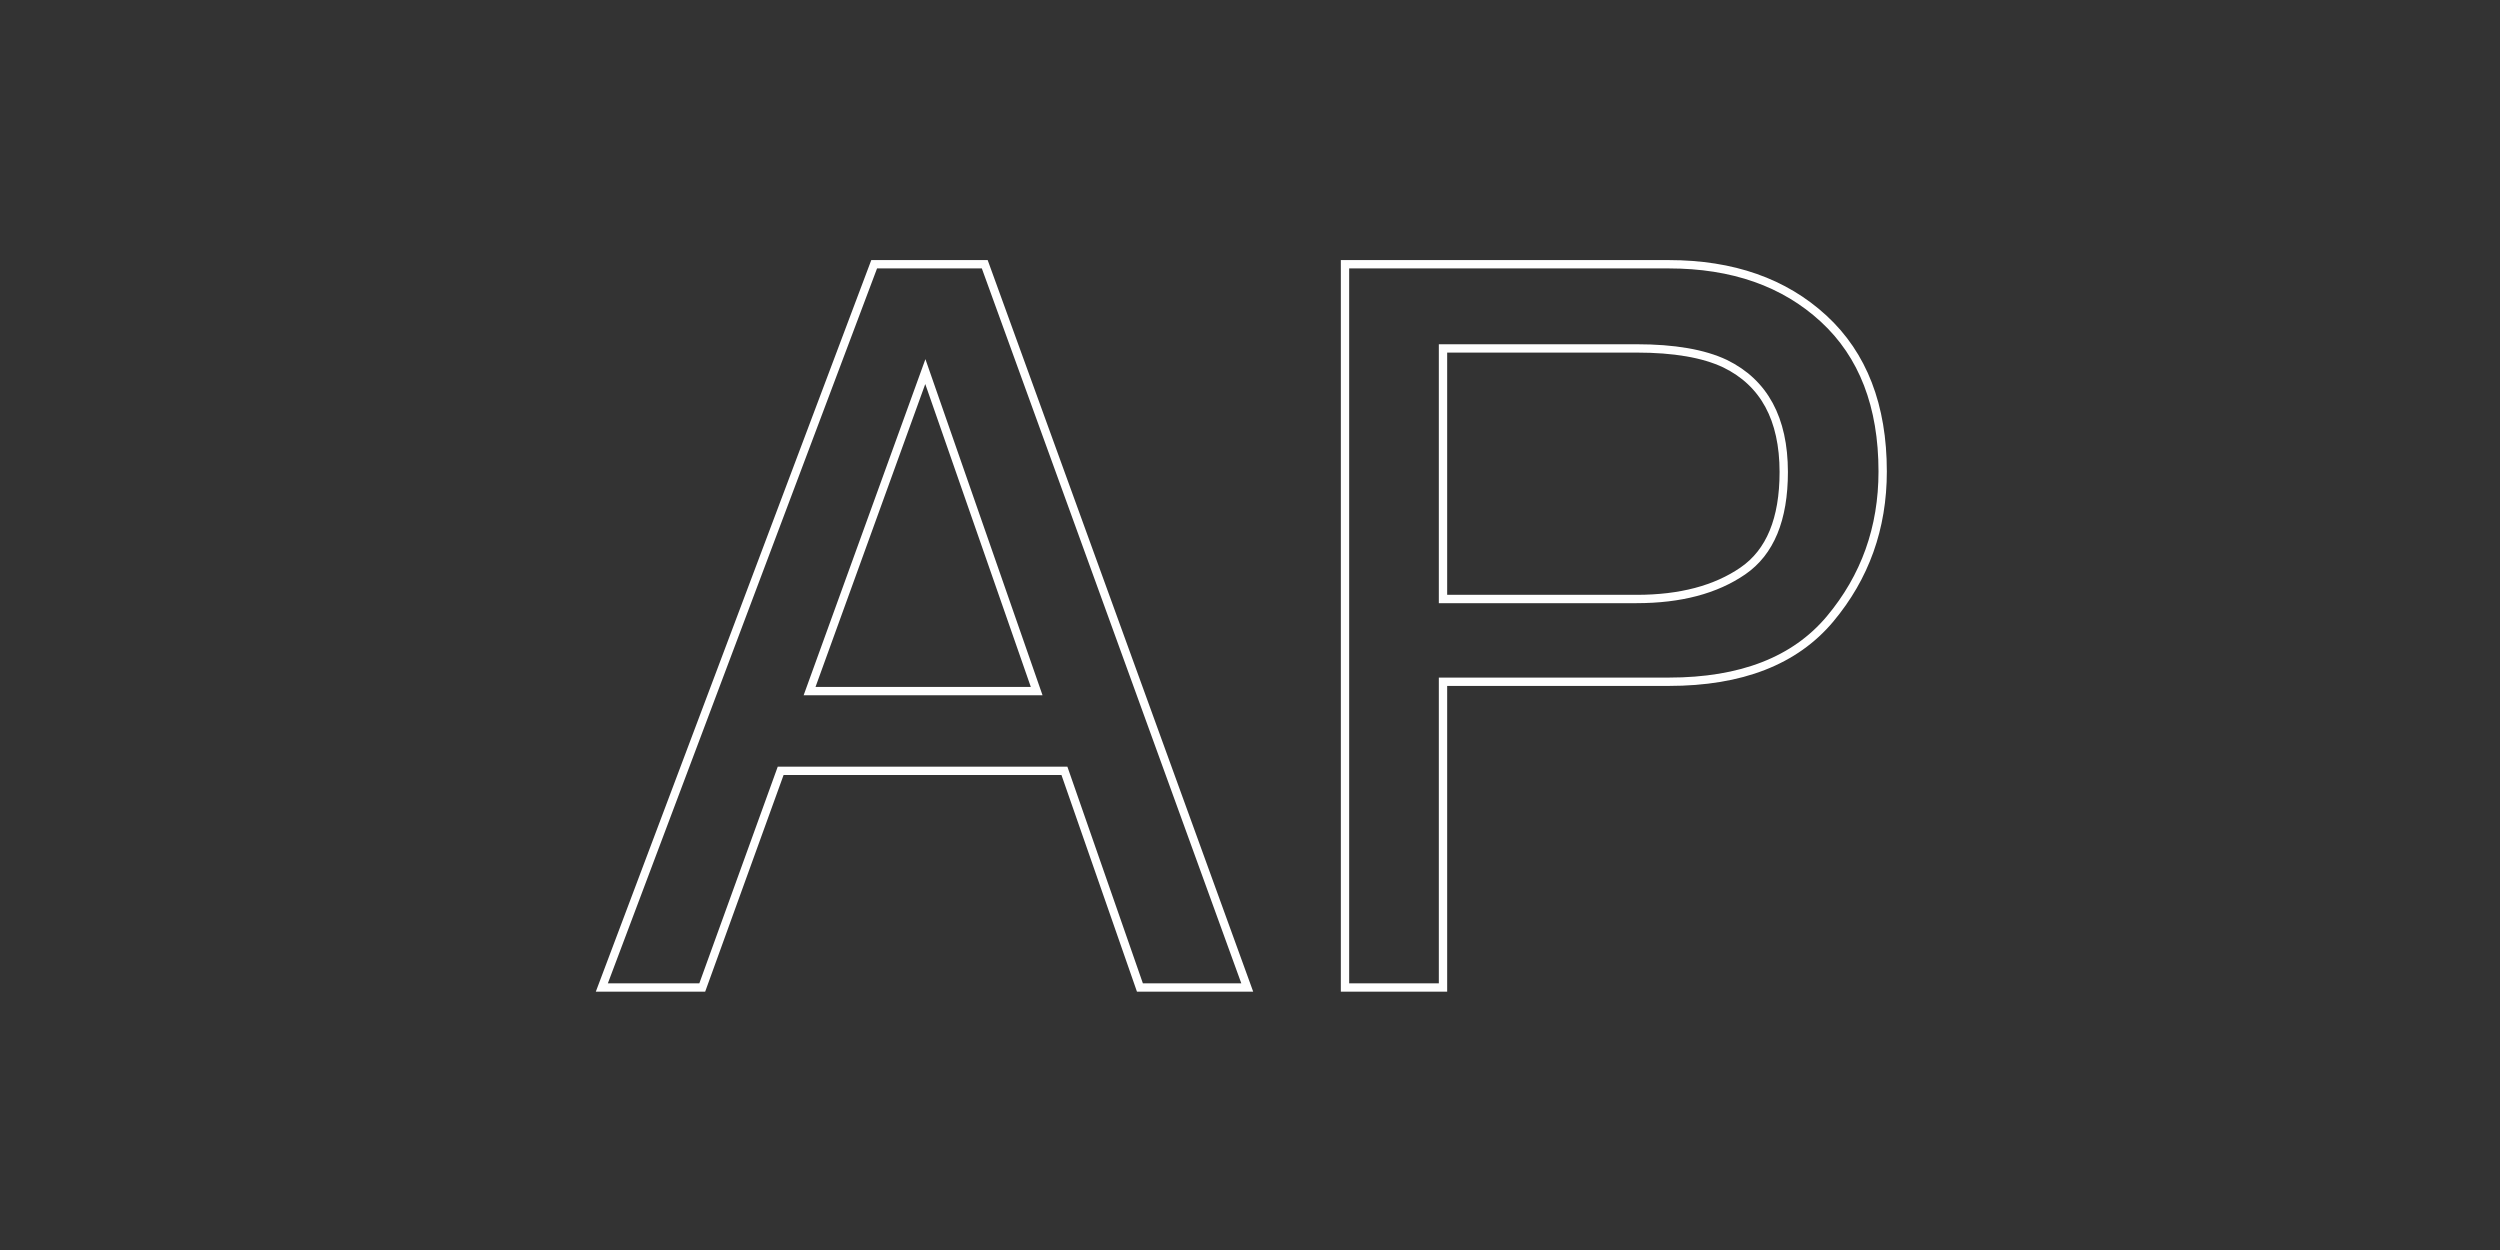 <?xml version="1.0" encoding="utf-8"?>
<!-- Generator: Adobe Illustrator 25.2.1, SVG Export Plug-In . SVG Version: 6.00 Build 0)  -->
<svg version="1.1" id="Livello_1" xmlns="http://www.w3.org/2000/svg" xmlns:xlink="http://www.w3.org/1999/xlink" x="0px" y="0px"
	 viewBox="0 0 300 150" style="enable-background:new 0 0 300 150;" xml:space="preserve">
<rect x="0" y="0" width="300" height="150" fill="#333333" stroke="none"/>
<style type="text/css">
	.st0{fill:none;stroke:#FFFFFF;}
</style>
<g>
	<path class="st0" d="M104.9,31.71h13.27l31.5,86.79h-12.88l-9.06-26H93.68l-9.41,26H72.22L104.9,31.71z M124.4,82.93l-13.36-38.34
		L97.15,82.93H124.4z"/>
	<path class="st0" d="M161.4,31.71h38.84c7.68,0,13.88,2.18,18.6,6.53c4.72,4.35,7.08,10.47,7.08,18.34c0,6.77-2.11,12.67-6.32,17.7
		c-4.21,5.02-10.66,7.53-19.34,7.53h-27.1v36.69H161.4V31.71z M207.01,43.64c-2.58-1.22-6.12-1.83-10.62-1.83h-23.23v30.07h23.23
		c5.24,0,9.49-1.12,12.76-3.37c3.27-2.25,4.9-6.2,4.9-11.88C214.04,50.26,211.7,45.93,207.01,43.64z"/>
</g>
</svg>
